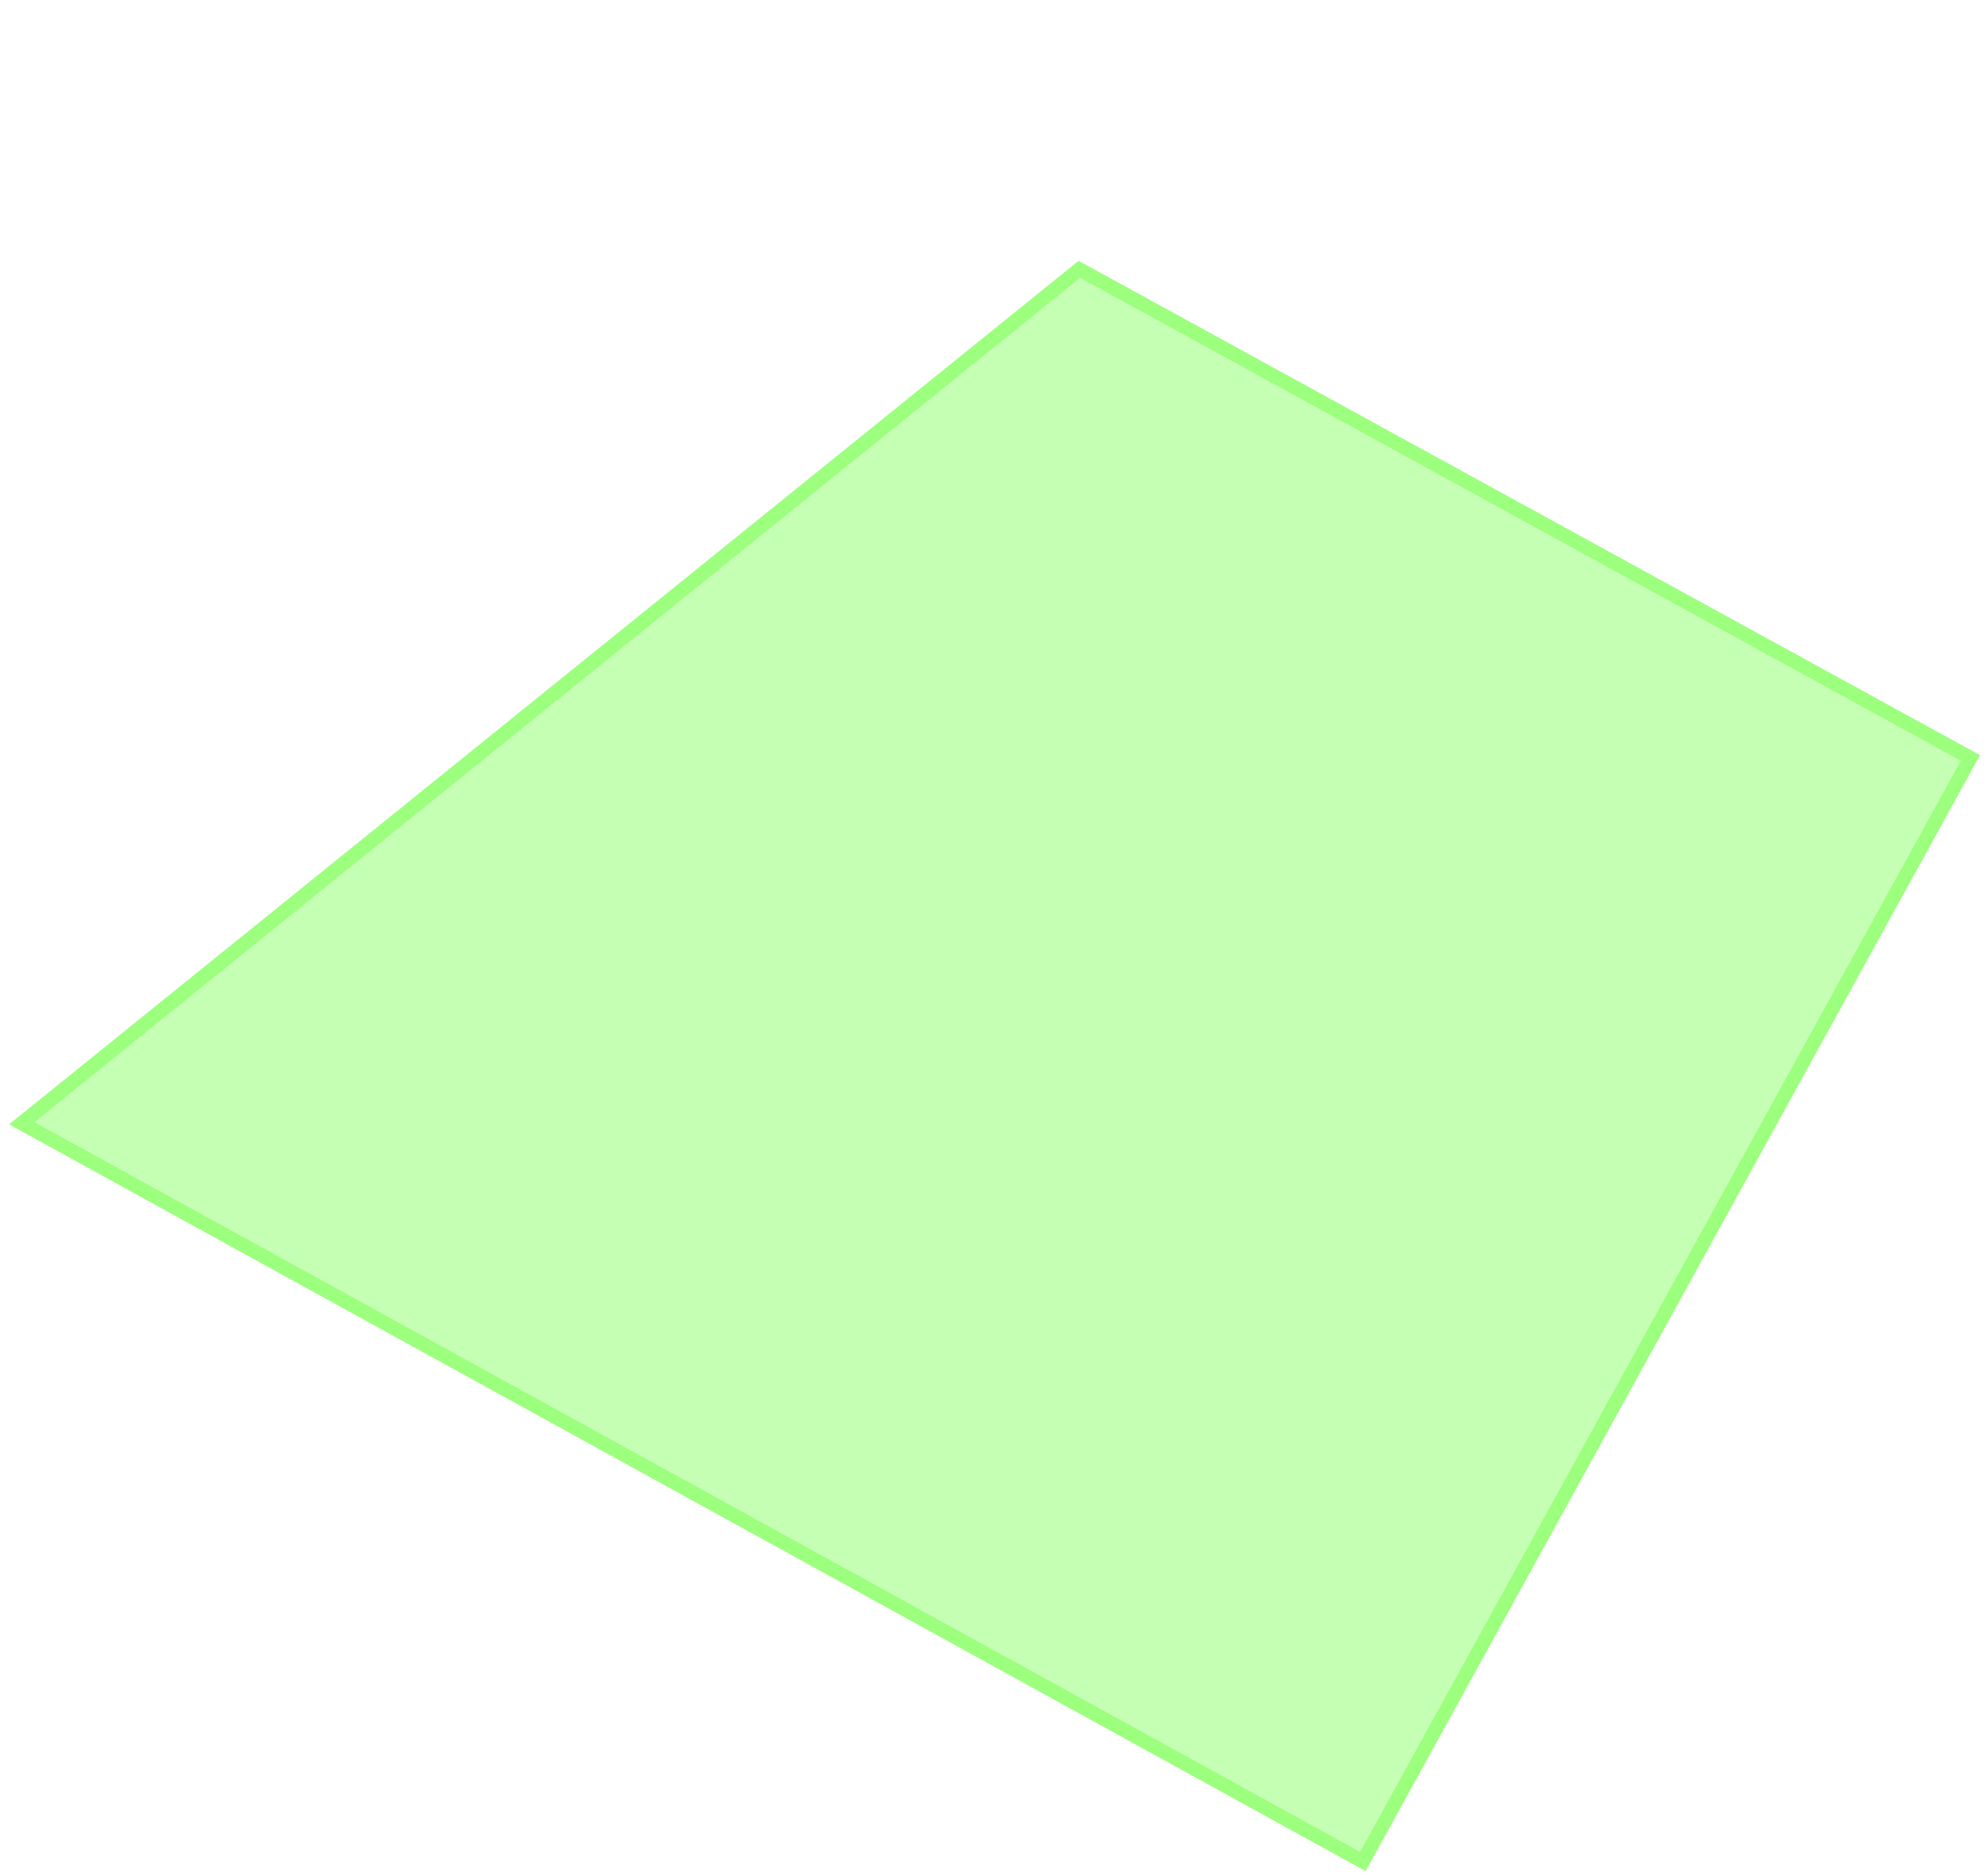 <?xml version="1.0" encoding="UTF-8"?> <svg xmlns="http://www.w3.org/2000/svg" width="141" height="133" viewBox="0 0 141 133" fill="none"> <path d="M76.5 18.5L140.432 53.562L96.858 132.714L0.647 79.749L76.5 18.5Z" fill="#3EFF03" fill-opacity="0.3"></path> <path d="M1.541 79.67L76.553 19.099L139.753 53.76L96.661 132.035L1.541 79.67Z" stroke="#3EFF03" stroke-opacity="0.3"></path> </svg> 